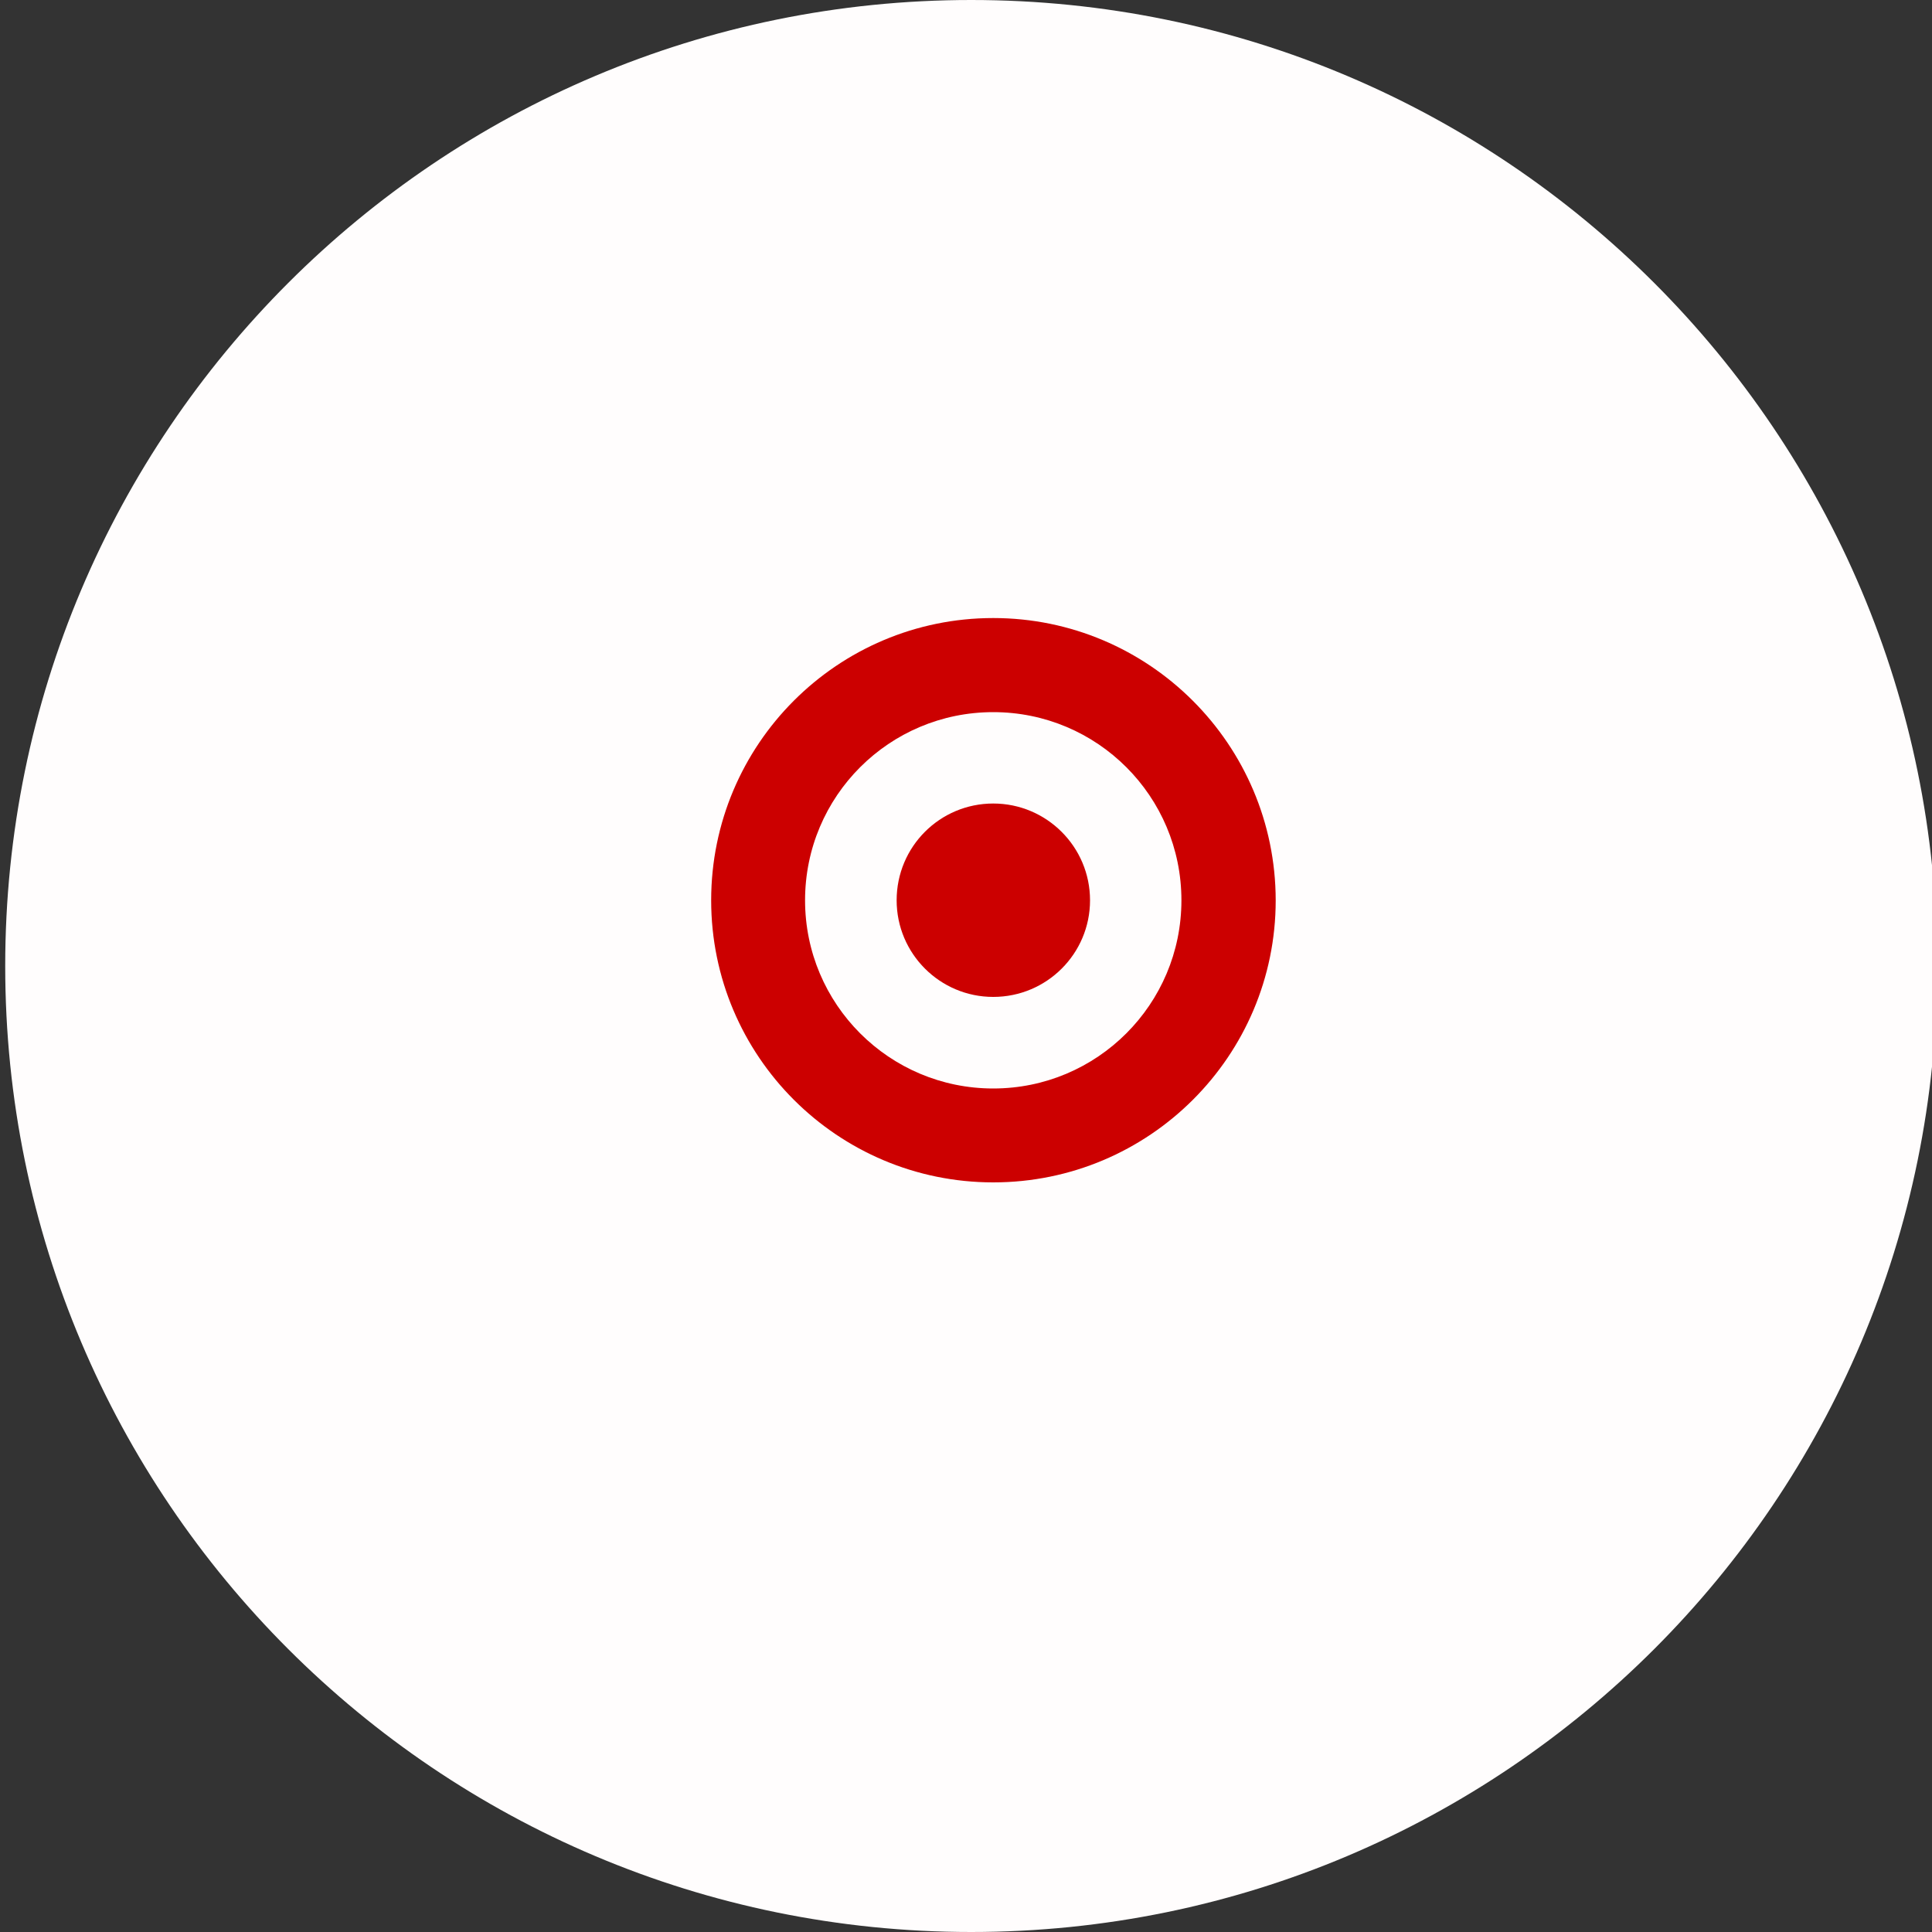 <?xml version="1.0" encoding="utf-8"?>
<!-- Generator: Adobe Illustrator 27.7.0, SVG Export Plug-In . SVG Version: 6.00 Build 0)  -->
<svg version="1.1" id="Layer_1" xmlns="http://www.w3.org/2000/svg" xmlns:xlink="http://www.w3.org/1999/xlink" x="0px" y="0px"
	 viewBox="0 0 100 100" style="enable-background:new 0 0 100 100;" xml:space="preserve">
<rect x="0" y="0" width="100" height="100" fill="#333333" stroke="none"/>
<style type="text/css">
	.st0{fill:#FFFDFD;}
	.st1{fill:#CC0000;}
</style>
<path class="st0" d="M50.27,100L50.27,100c-27.61,0-50-22.39-50-50v0c0-27.61,22.39-50,50-50h0c27.61,0,50,22.39,50,50v0
	C100.27,77.61,77.88,100,50.27,100z"/>
<g>
	<g>
		<g>
			<path class="st1" d="M51.41,56.34c-5.38,0-9.74-4.36-9.74-9.74c0-5.39,4.36-9.74,9.74-9.74c5.38,0,9.74,4.35,9.74,9.74
				C61.15,51.98,56.79,56.34,51.41,56.34 M51.41,31.99c-8.06,0-14.6,6.54-14.6,14.61c0,8.06,6.54,14.6,14.6,14.6
				c8.07,0,14.62-6.54,14.62-14.6C66.02,38.53,59.47,31.99,51.41,31.99z"/>
		</g>
		<path class="st1" d="M51.41,41.59c-2.76,0-5,2.23-5,5.01c0,2.76,2.24,5,5,5c2.77,0,5.01-2.24,5.01-5
			C56.42,43.83,54.17,41.59,51.41,41.59"/>
	</g>
</g>
</svg>
